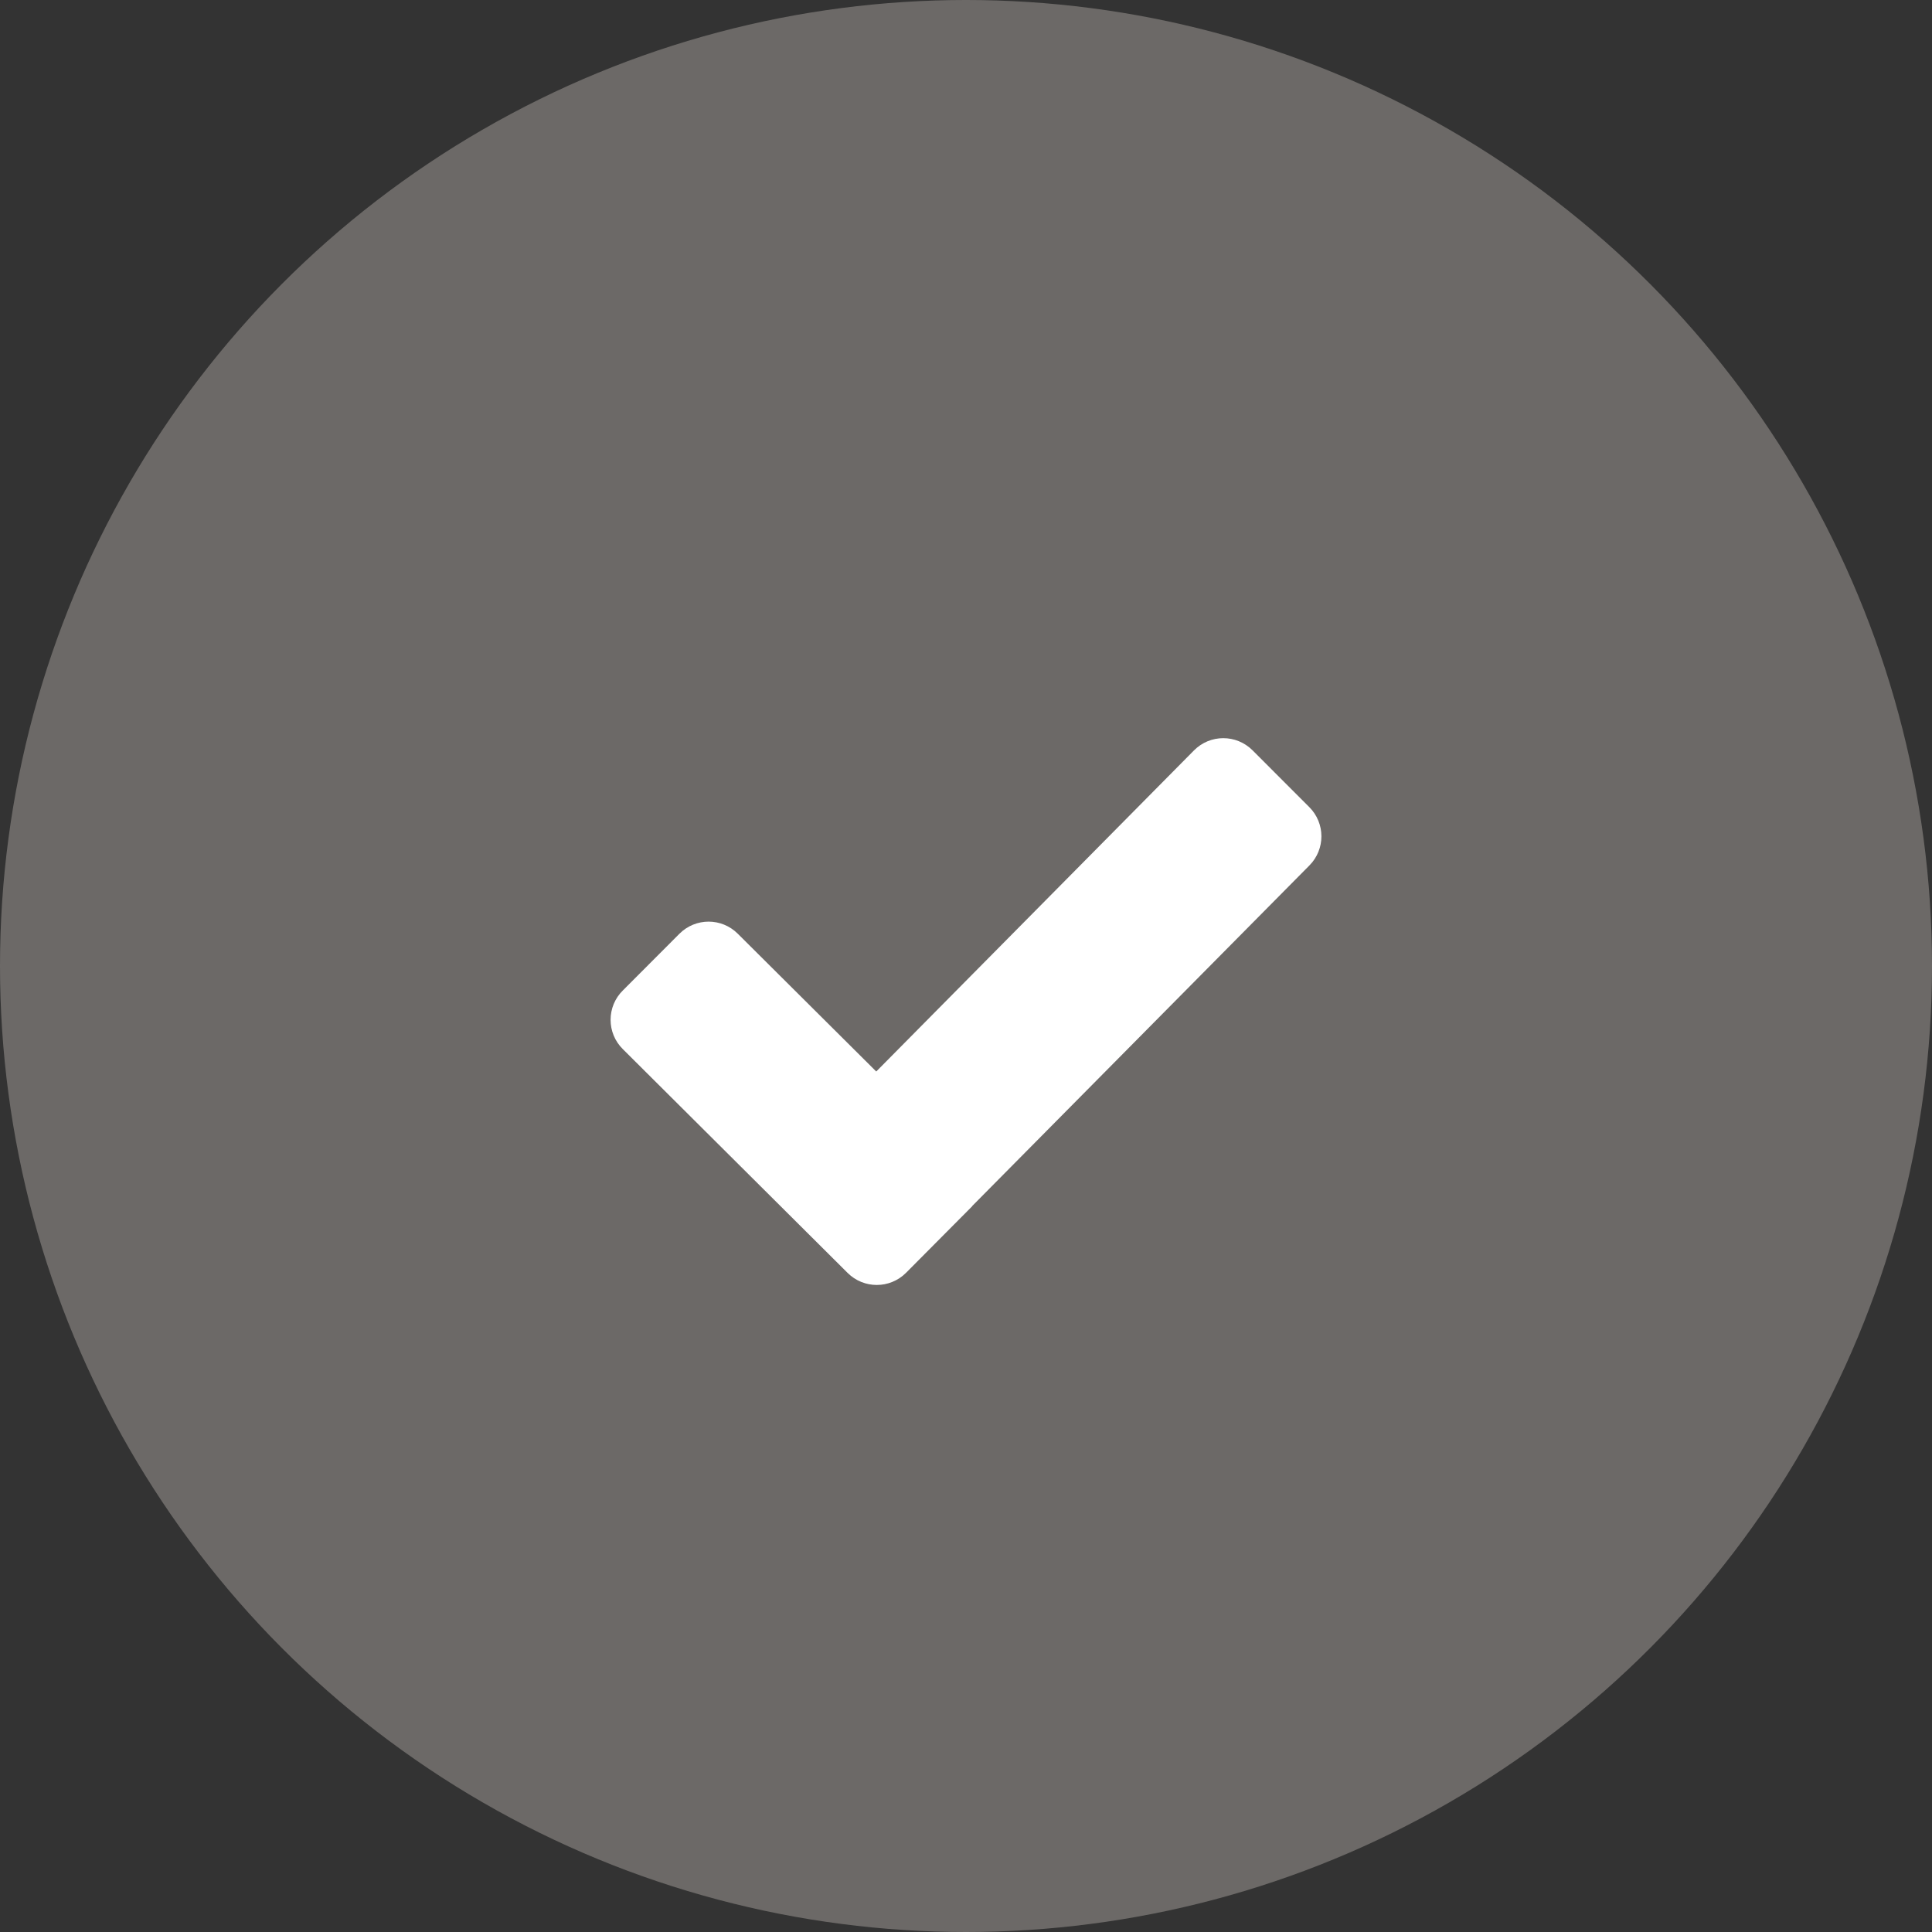 <?xml version="1.0" encoding="UTF-8"?> <svg xmlns="http://www.w3.org/2000/svg" width="106" height="106" viewBox="0 0 106 106" fill="none"><rect x="0" y="0" width="106" height="106" fill="#333333" stroke="none"/> <circle cx="53" cy="53" r="53" fill="#6C6967"></circle> <path d="M47.566 68.779L35.225 56.492C35.153 56.422 35.097 56.337 35.058 56.245C35.02 56.152 35 56.052 35 55.952C35 55.851 35.02 55.752 35.058 55.659C35.097 55.566 35.153 55.482 35.225 55.411L38.34 52.289C38.638 51.991 39.119 51.991 39.417 52.289L47.541 60.373C47.839 60.671 48.324 60.668 48.621 60.37L66.574 42.227C66.871 41.925 67.356 41.925 67.657 42.223L70.776 45.345C71.074 45.643 71.074 46.125 70.78 46.423L51.221 66.177L51.225 66.181L48.646 68.776C48.348 69.074 47.863 69.074 47.566 68.779Z" fill="white" stroke="white" stroke-width="3" stroke-miterlimit="10"></path> </svg> 